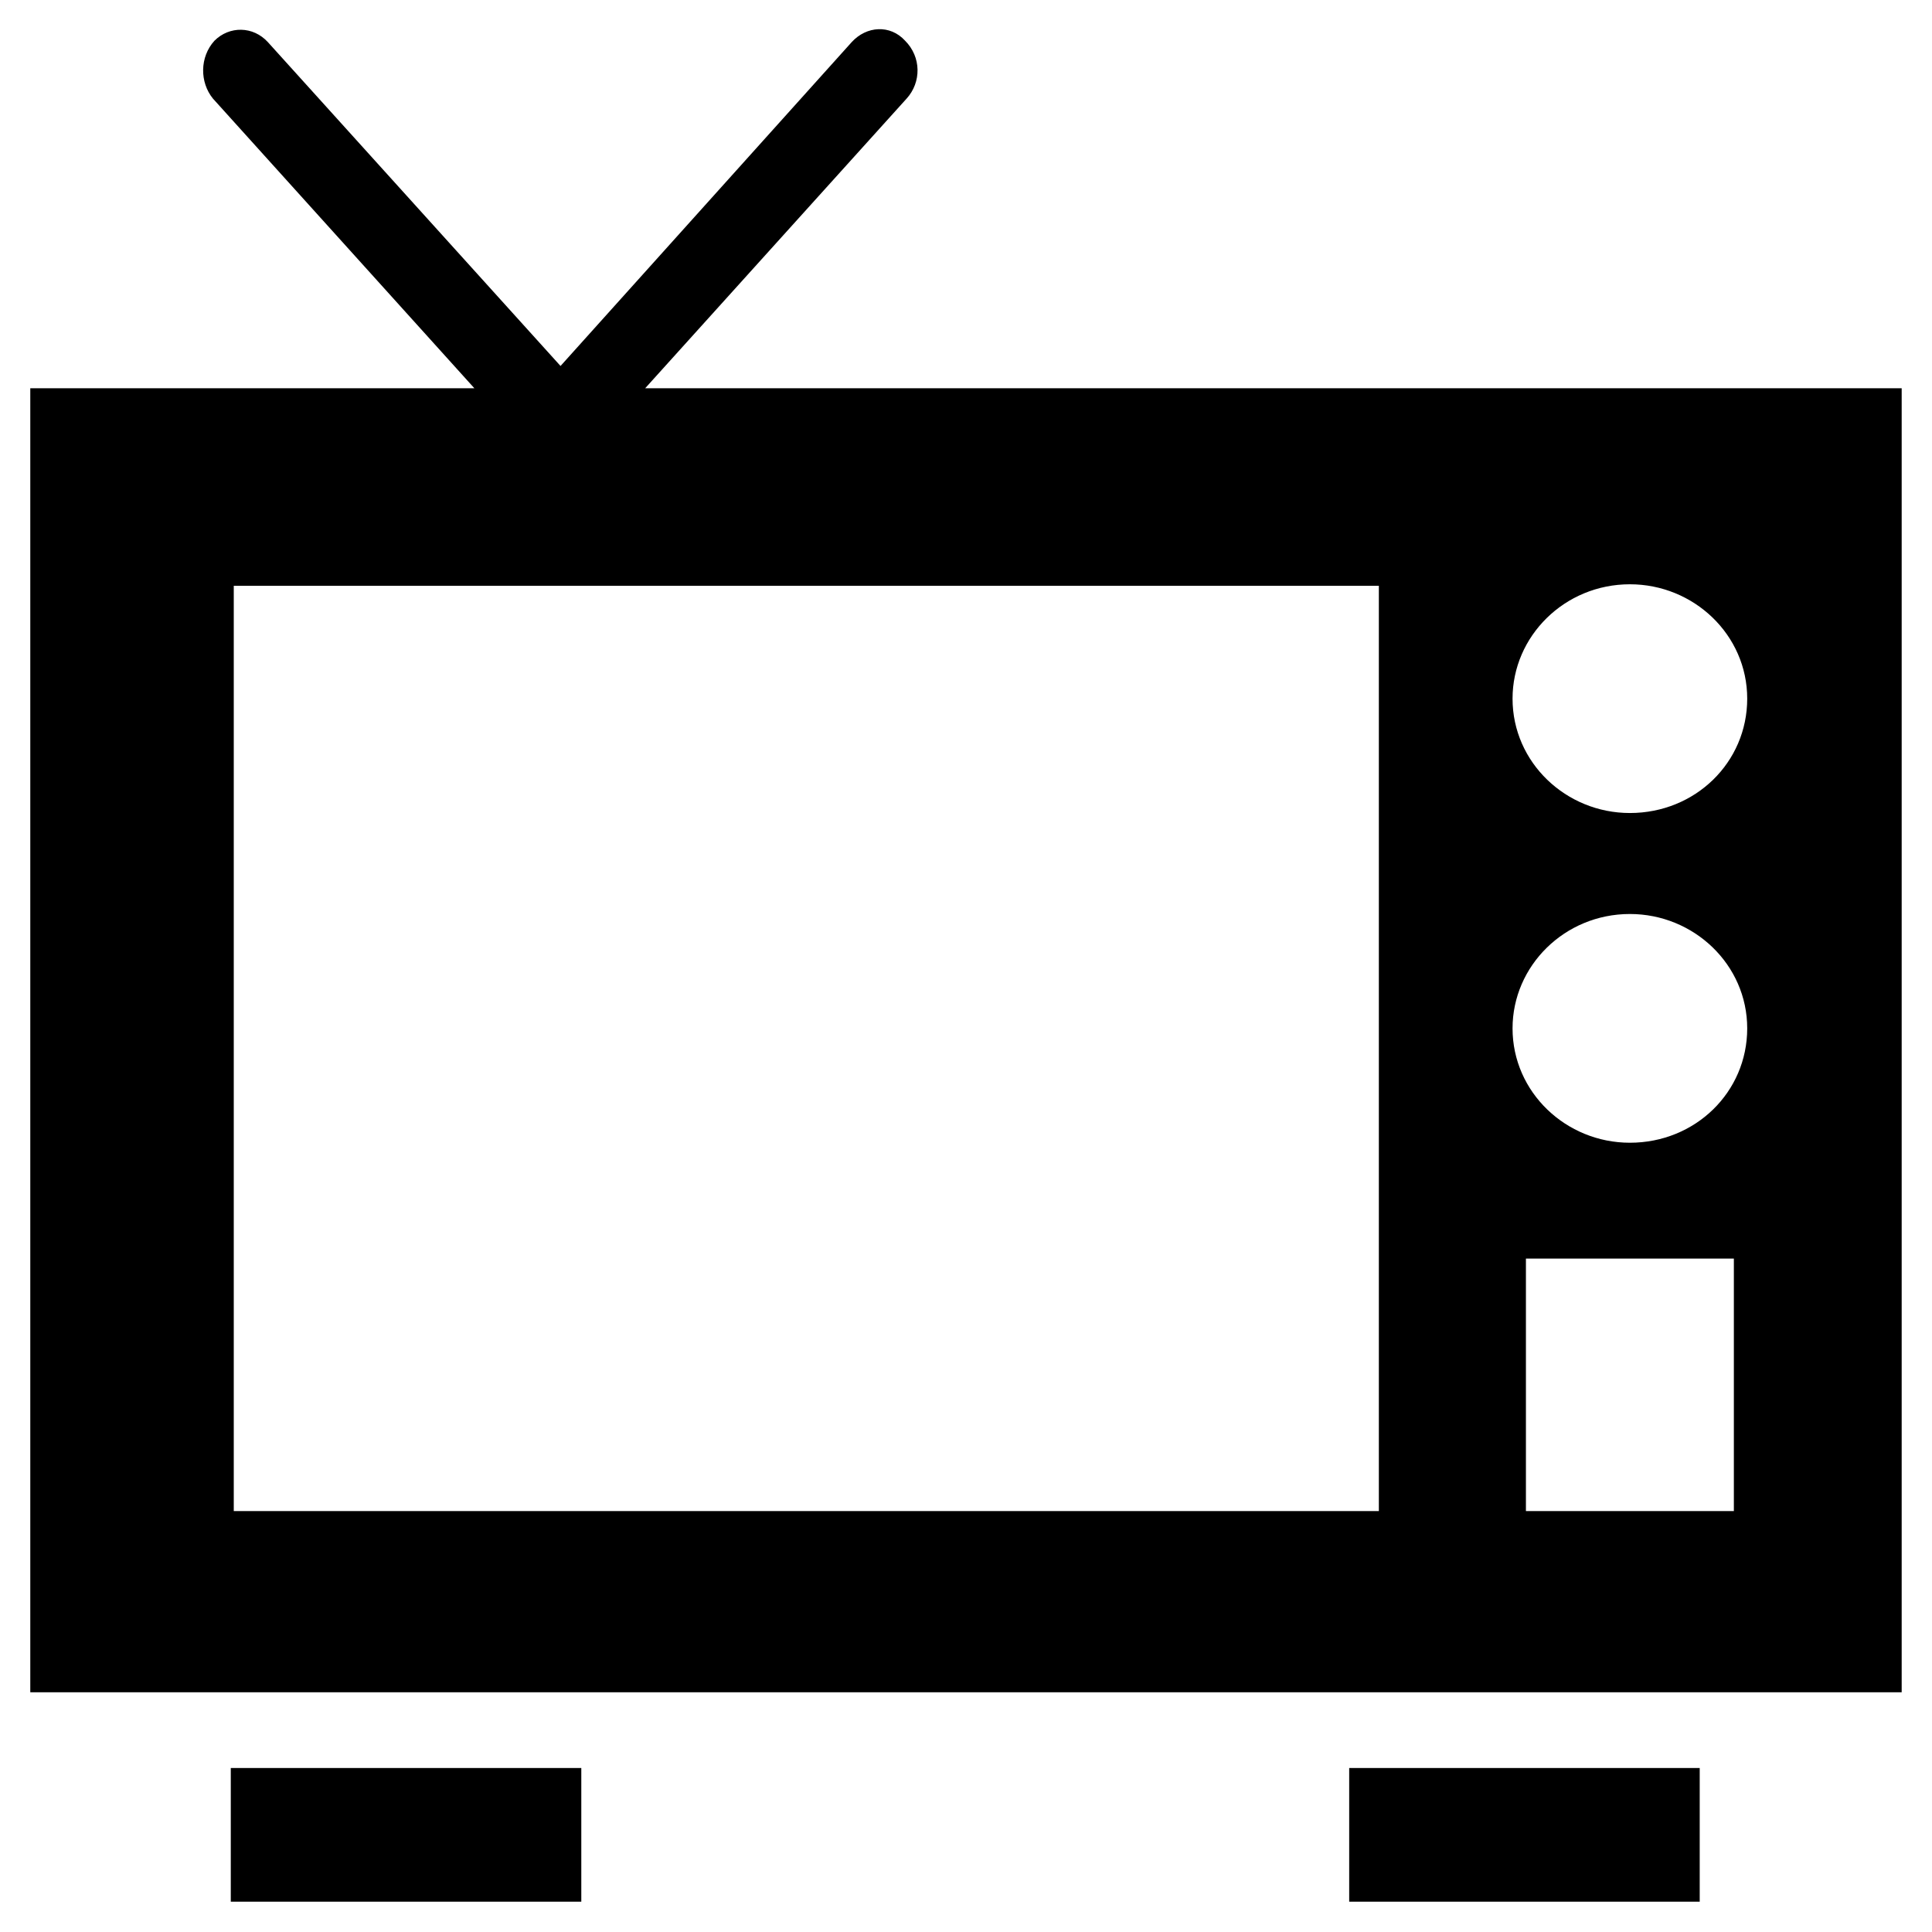 <?xml version="1.0" encoding="UTF-8"?>
<!-- Uploaded to: ICON Repo, www.svgrepo.com, Generator: ICON Repo Mixer Tools -->
<svg fill="#000000" width="800px" height="800px" version="1.1" viewBox="144 144 512 512" xmlns="http://www.w3.org/2000/svg">
 <g>
  <path d="m205.16 612.54h92.891v35.426h-92.891z"/>
  <path d="m501.55 612.54h92.891v35.426h-92.891z"/>
  <path d="m314.98 246.89 69.273-76.75c3.938-4.328 3.938-11.02-0.395-15.352-3.938-4.328-10.234-3.938-14.168 0.395l-77.145 85.805-77.539-85.805c-3.938-4.328-10.234-4.328-14.168-0.395-3.938 4.328-3.938 11.02-0.395 15.352l69.273 76.754-117.69-0.004v345.58h495.94v-345.58zm194.83 297.56h-303.86v-245.21h303.46v245.21zm93.68 0h-55.105v-66.914h55.105zm-27.555-97.613c-16.926 0-31.094-13.383-31.094-30.309 0-16.531 13.777-30.309 31.094-30.309 16.926 0 31.094 13.383 31.094 30.309 0 16.926-13.773 30.309-31.094 30.309zm0-87.379c-16.926 0-31.094-13.383-31.094-30.309 0-16.531 13.777-30.309 31.094-30.309 16.926 0 31.094 13.383 31.094 30.309 0 16.926-13.773 30.309-31.094 30.309z"/>
 </g>
</svg>